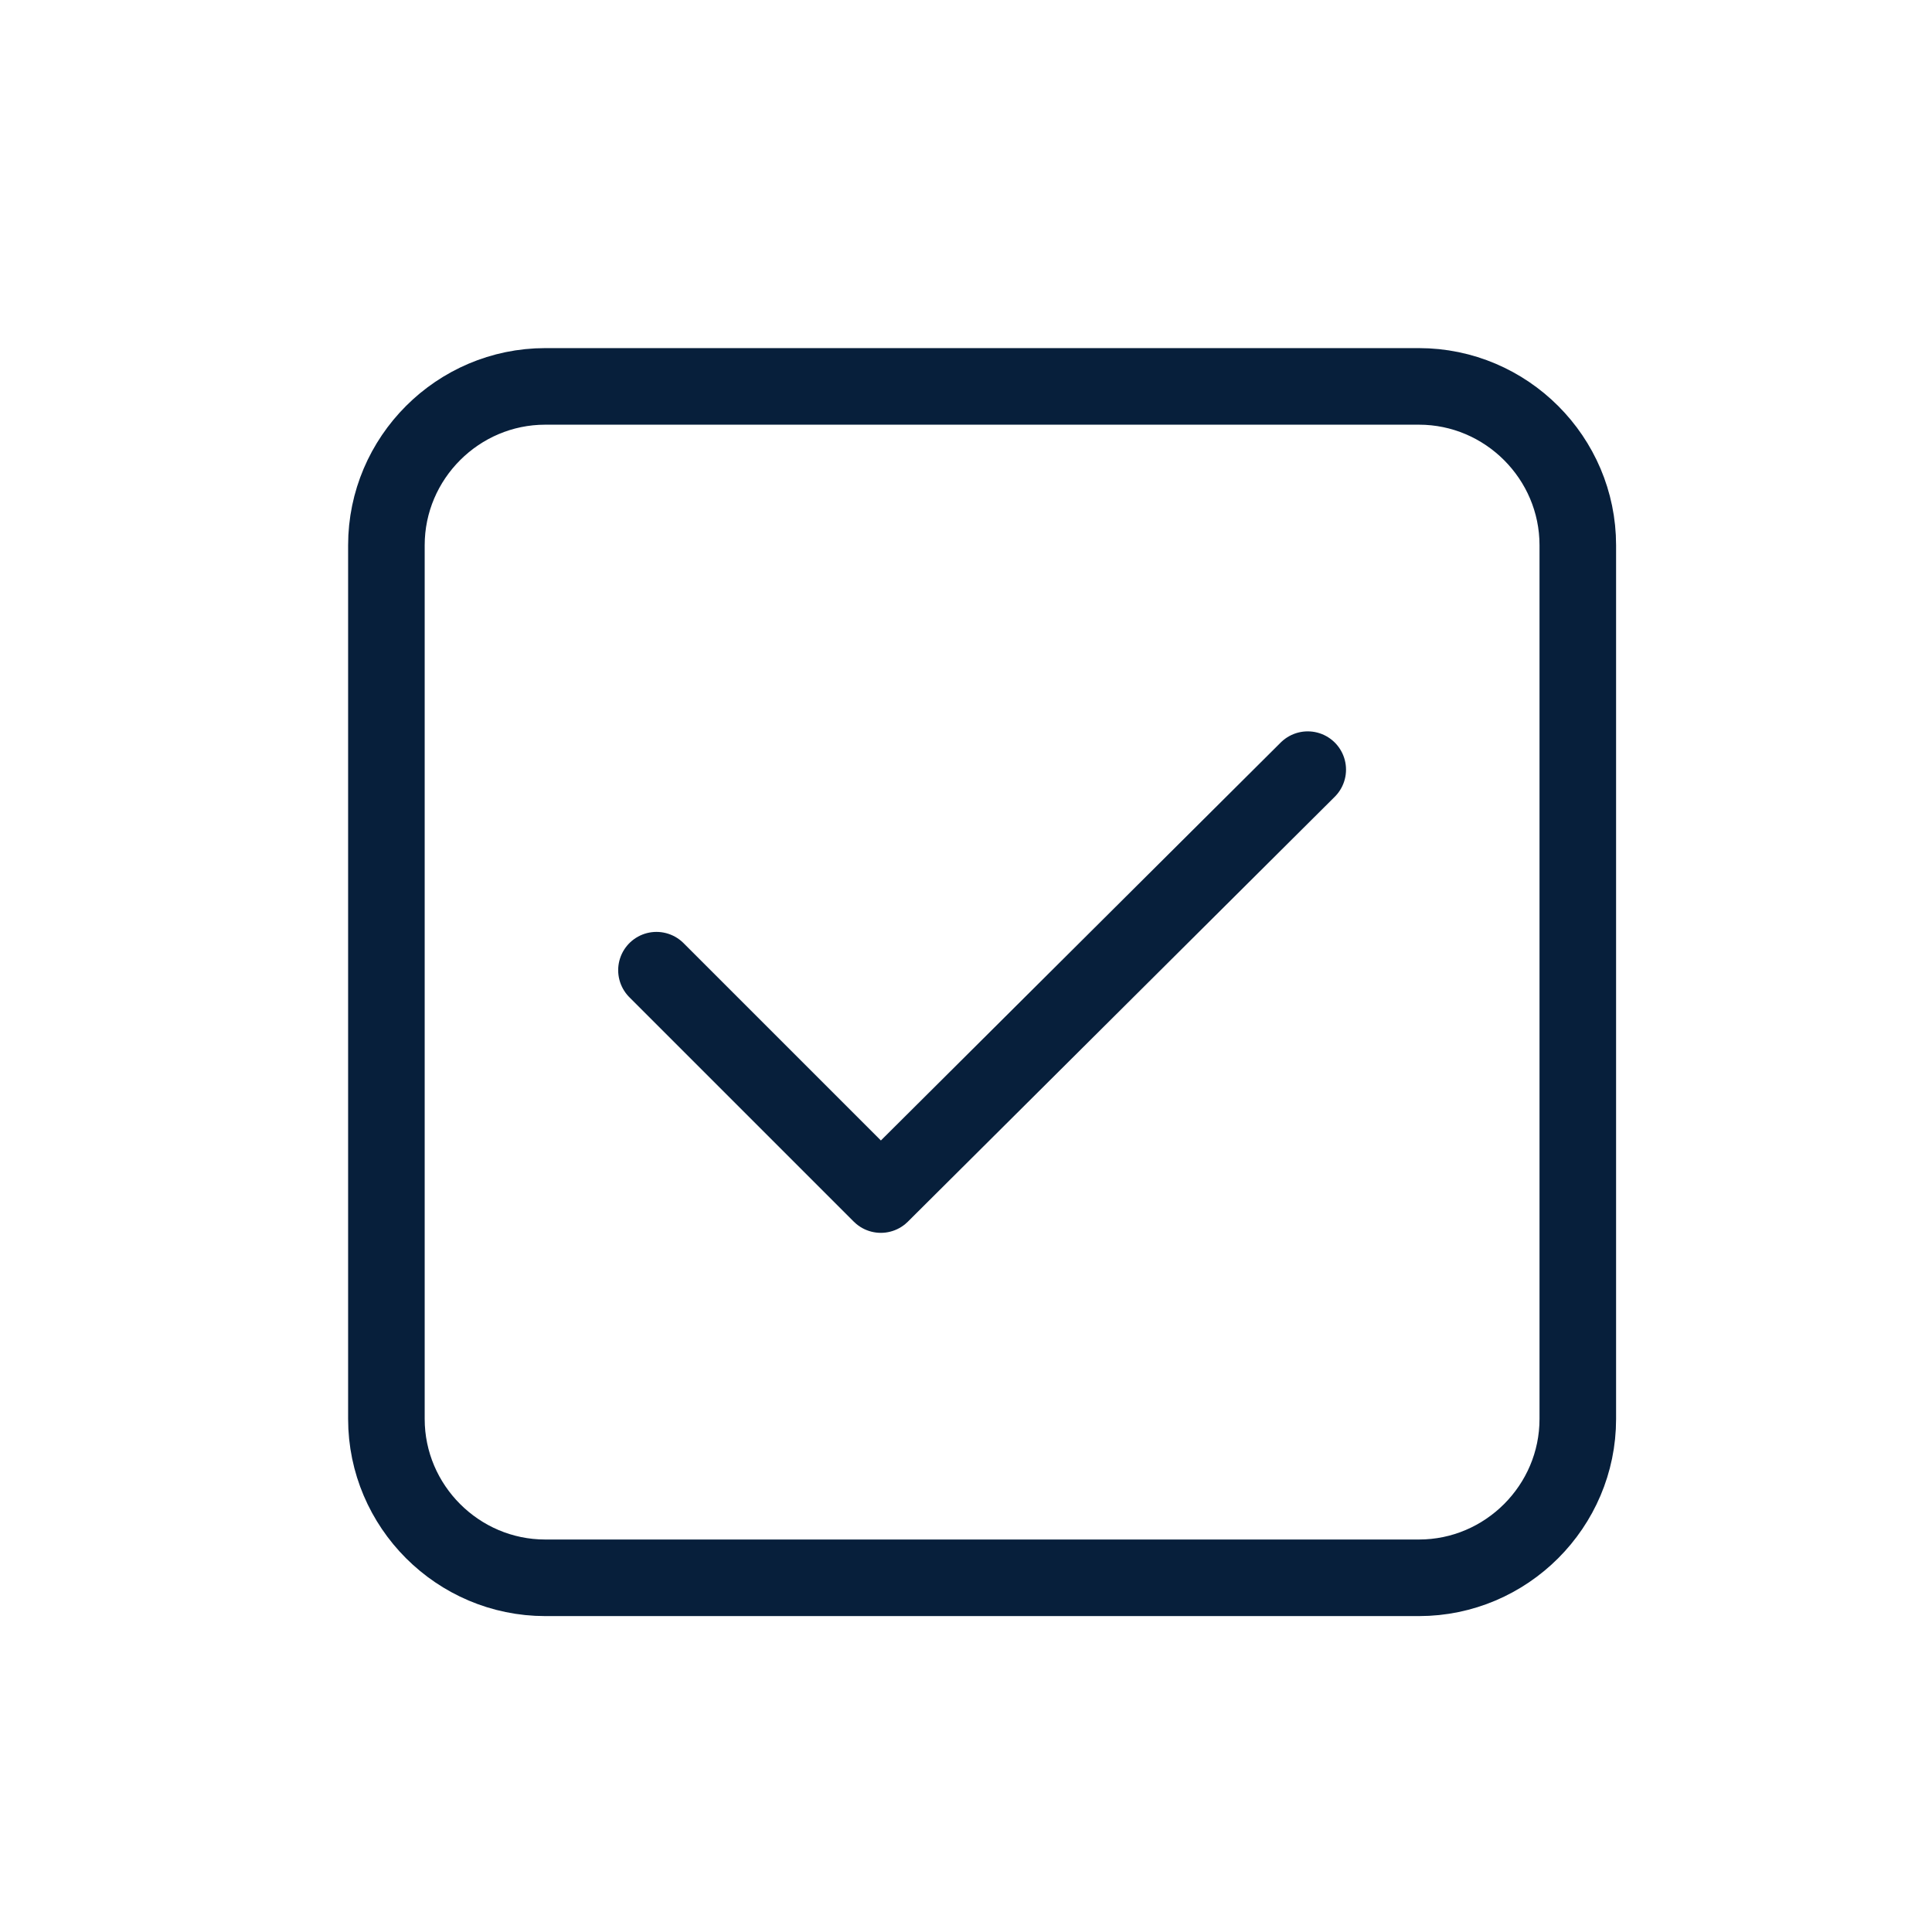 <?xml version="1.0" encoding="UTF-8"?> <svg xmlns="http://www.w3.org/2000/svg" width="60" height="60" viewBox="0 0 60 60" fill="none"><rect width="60" height="60" fill="white"></rect><path d="M44.067 49H16.933C14.22 49 12 46.78 12 44.067V16.933C12 14.22 14.22 12 16.933 12H44.067C46.78 12 49 14.22 49 16.933V44.067C49 46.78 46.78 49 44.067 49Z" stroke="#071F3B" stroke-width="2.378" stroke-miterlimit="1" stroke-linecap="round" stroke-linejoin="round"></path><path d="M40.613 23.902L27.355 37.098L20.387 30.13" stroke="#071F3B" stroke-width="2.378" stroke-miterlimit="1" stroke-linecap="round" stroke-linejoin="round"></path></svg> 